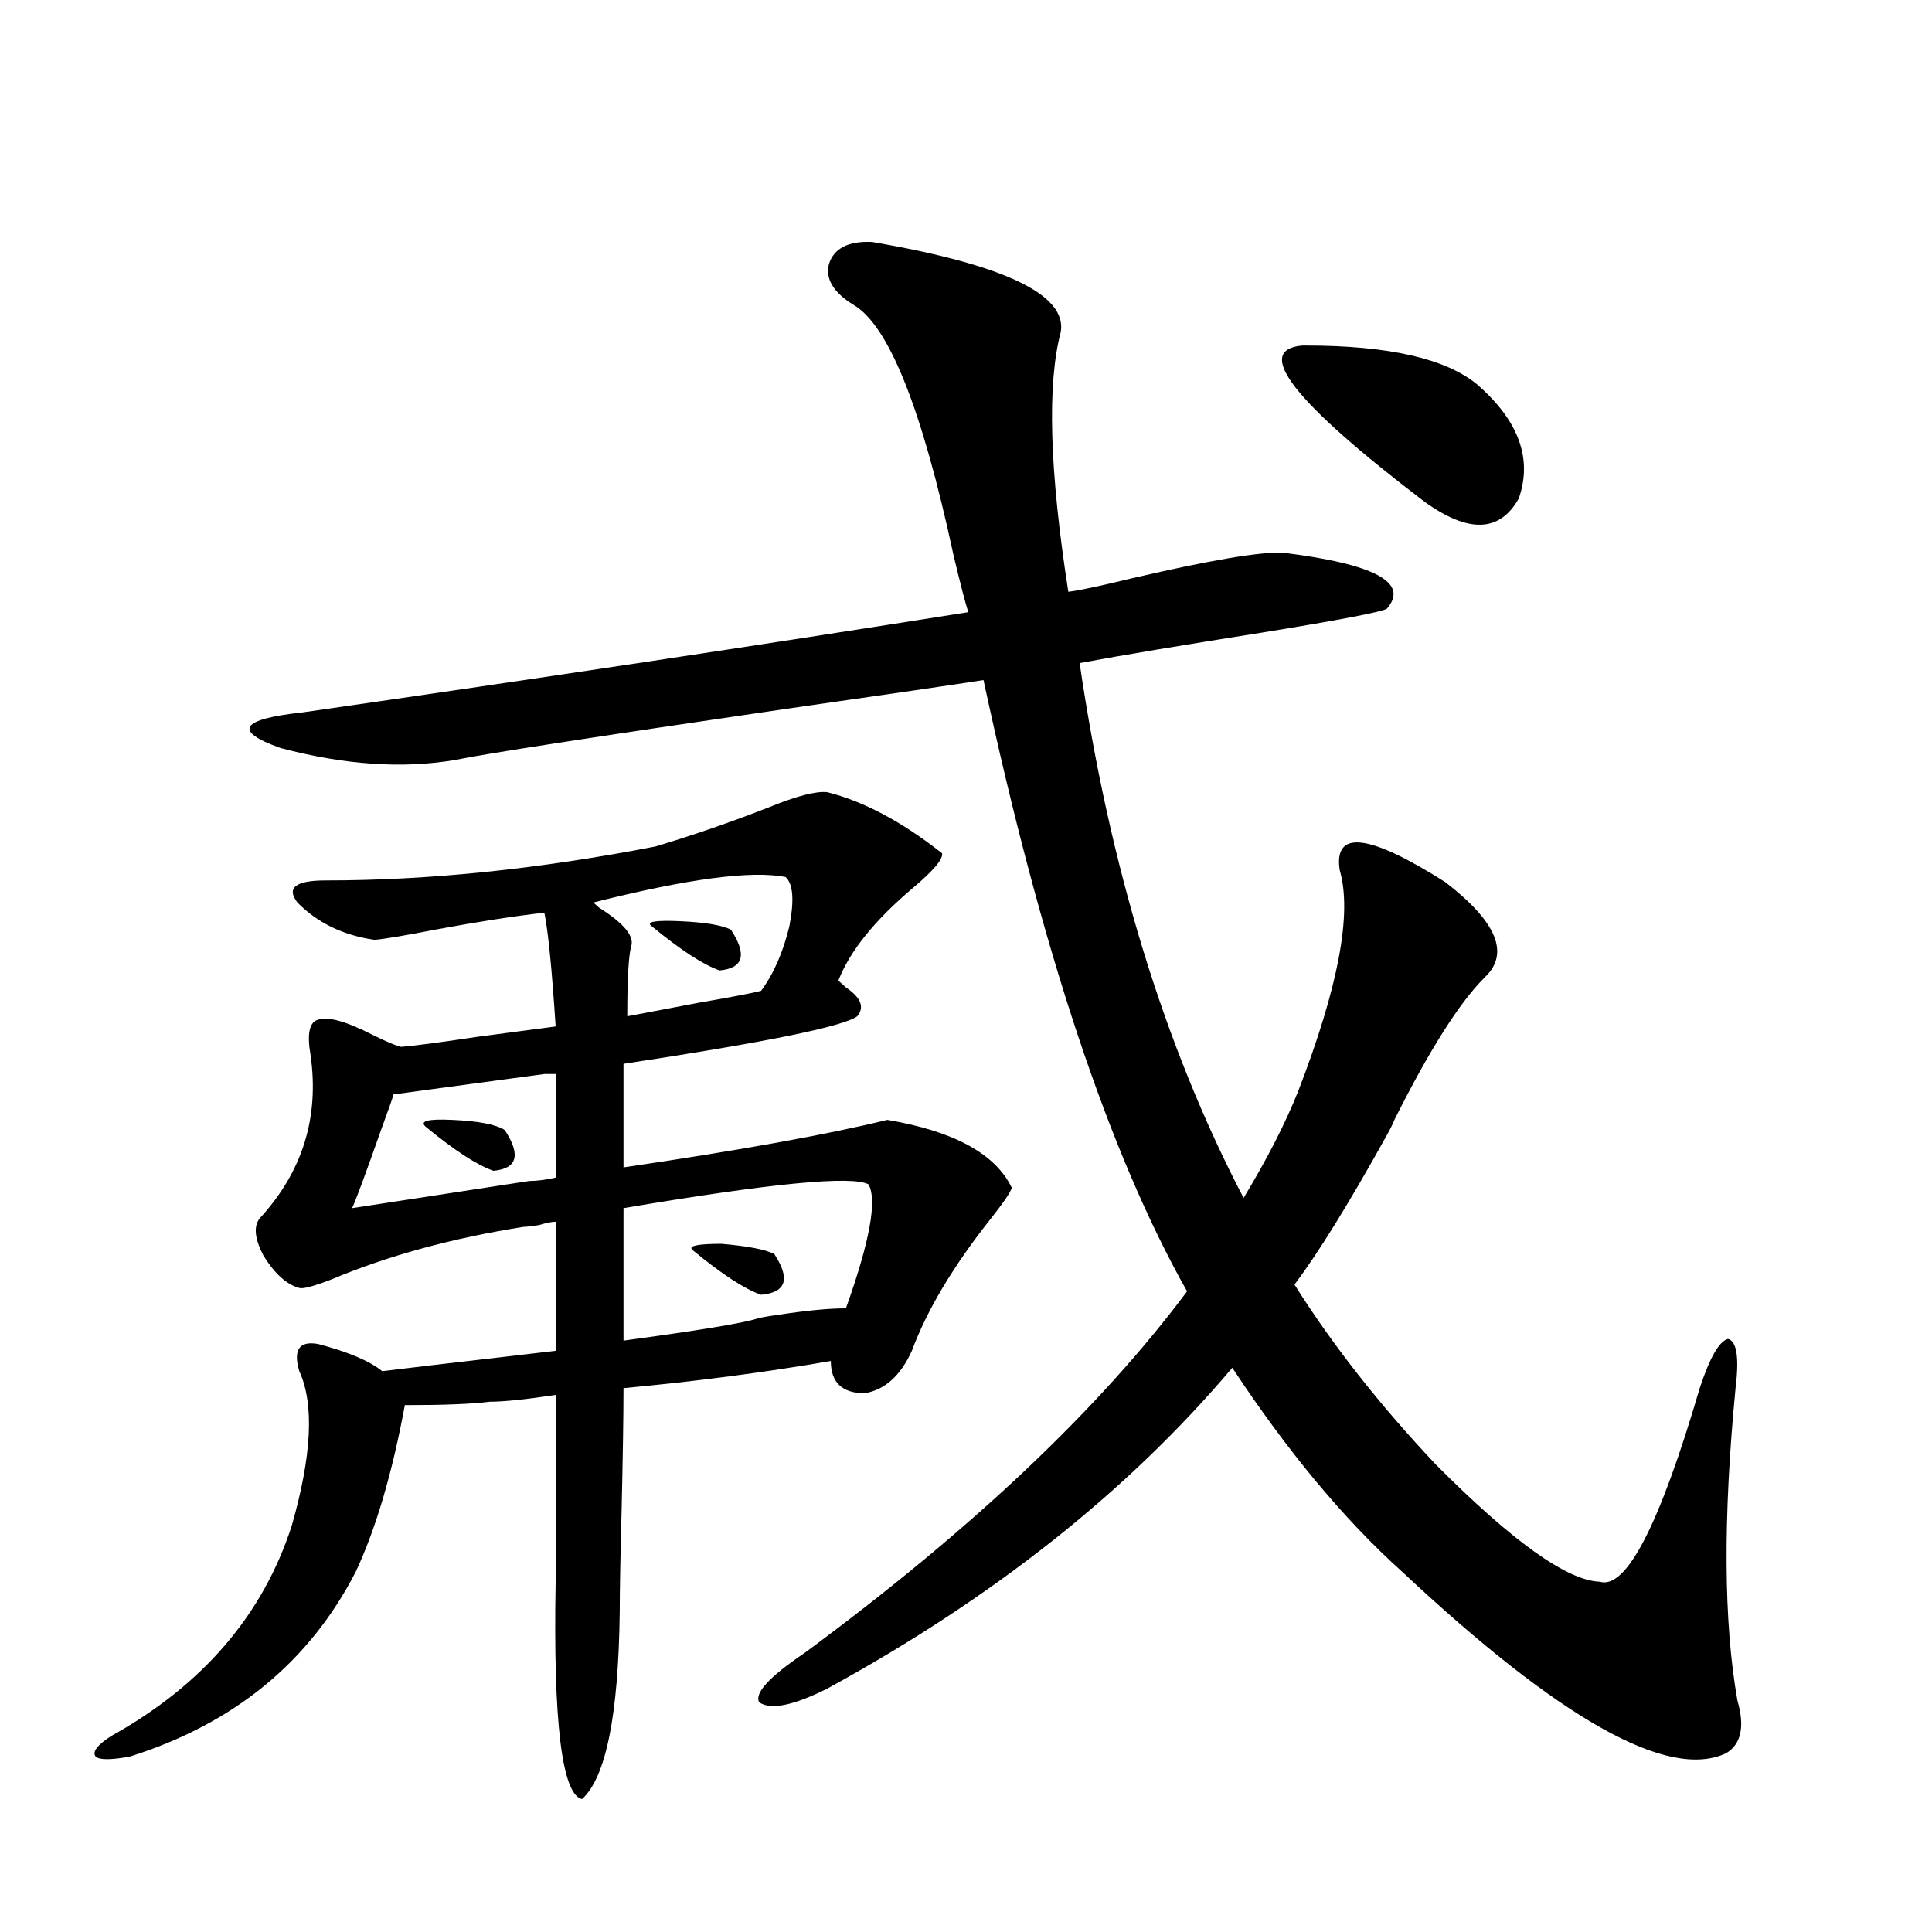 <?xml version="1.0" encoding="utf-8"?>
<!-- Generator: Adobe Illustrator 16.0.0, SVG Export Plug-In . SVG Version: 6.00 Build 0)  -->
<!DOCTYPE svg PUBLIC "-//W3C//DTD SVG 1.1//EN" "http://www.w3.org/Graphics/SVG/1.1/DTD/svg11.dtd">
<svg version="1.1" id="图层_1" xmlns="http://www.w3.org/2000/svg" xmlns:xlink="http://www.w3.org/1999/xlink" x="0px" y="0px"
	 width="1000px" height="1000px" viewBox="0 0 1000 1000" enable-background="new 0 0 1000 1000" xml:space="preserve">
<path d="M207.604,541.844c7.149-0.576,20.487-2.334,39.999-5.273c17.561-2.334,30.884-4.092,39.999-5.273
	c-1.951-29.883-3.902-49.507-5.854-58.887c-15.609,1.758-34.48,4.697-56.584,8.789c-14.969,2.939-25.365,4.697-31.219,5.273
	c-16.265-2.334-29.603-8.789-39.999-19.336c-5.854-7.607-0.976-11.426,14.634-11.426c53.322,0,110.241-5.85,170.728-17.578
	c19.512-5.85,39.023-12.593,58.535-20.215c14.299-5.85,24.39-8.486,30.243-7.91c18.856,4.697,38.688,15.244,59.511,31.641
	c0.641,2.939-4.237,8.789-14.634,17.578c-20.167,17.002-33.17,33.11-39.023,48.34c0.641,0.591,1.951,1.758,3.902,3.516
	c7.805,5.273,9.756,10.259,5.854,14.941c-7.164,5.273-47.483,13.486-120.973,24.609v53.613
	c59.831-8.789,105.363-16.987,136.582-24.609c34.466,5.864,55.929,17.578,64.389,35.156c-0.655,2.349-4.237,7.622-10.731,15.82
	c-19.512,24.609-33.17,47.461-40.975,68.555c-5.854,12.896-13.993,20.215-24.39,21.973c-11.707,0-17.561-5.562-17.561-16.699
	c-33.825,5.864-69.602,10.547-107.314,14.063c0,14.063-0.335,35.156-0.976,63.281c-0.655,24.609-0.976,42.188-0.976,52.734
	c-0.655,53.312-7.164,85.543-19.512,96.68c-10.411-2.348-14.969-39.853-13.658-112.5v-96.68
	c-15.609,2.349-26.996,3.516-34.146,3.516c-9.115,1.182-23.749,1.758-43.901,1.758c-6.509,35.156-14.969,63.872-25.365,86.133
	c-24.069,46.871-63.093,78.8-117.07,95.801c-9.756,1.758-15.609,1.758-17.561,0c-1.951-2.348,0.641-5.863,7.805-10.547
	c47.469-26.367,78.688-62.704,93.656-108.984c10.396-36.323,11.707-62.979,3.902-79.98c-3.262-11.123,0-15.82,9.756-14.063
	c15.609,4.106,26.661,8.789,33.17,14.063c14.299-1.758,36.737-4.395,67.315-7.91c9.756-1.167,17.226-2.046,22.438-2.637v-66.797
	c-1.951,0-4.878,0.591-8.78,1.758c-3.902,0.591-6.509,0.879-7.805,0.879c-37.072,5.864-70.242,14.941-99.51,27.246
	c-9.115,3.516-14.634,4.985-16.585,4.395c-6.509-1.758-12.683-7.319-18.536-16.699c-4.558-8.789-5.213-15.229-1.951-19.336
	c22.104-24.019,30.884-52.144,26.341-84.375c-1.951-11.123-0.655-17.275,3.902-18.457c5.198-1.758,14.634,0.879,28.292,7.91
	C200.12,539.207,204.998,541.268,207.604,541.844z M428.087,874.07c-17.561,8.789-29.268,11.124-35.121,7.031
	c-2.606-4.696,5.198-13.184,23.414-25.488c86.492-63.857,152.512-126.26,198.044-187.207
	C574.09,596.927,538.969,491.458,509.061,352c-14.969,2.349-49.114,7.334-102.437,14.941
	c-100.165,14.653-157.069,23.442-170.728,26.367c-27.316,4.697-57.56,2.637-90.729-6.152c-24.725-8.789-20.822-14.941,11.707-18.457
	c122.269-17.578,237.067-34.854,344.382-51.855c-1.311-3.516-3.902-13.472-7.805-29.883
	c-16.265-75.586-33.505-118.652-51.706-129.199c-10.411-6.44-14.634-13.472-12.683-21.094c2.592-8.198,10.076-12.002,22.438-11.426
	c68.291,11.729,100.806,27.246,97.559,46.582c-7.164,26.958-5.854,71.782,3.902,134.473c5.198-0.576,16.25-2.925,33.17-7.031
	c40.319-9.365,66.34-13.76,78.047-13.184c47.469,5.864,65.364,15.532,53.657,29.004c-3.262,1.758-24.725,5.864-64.389,12.305
	c-40.975,6.455-72.528,11.729-94.632,15.82c15.609,106.06,43.901,198.345,84.876,276.855c12.348-20.503,21.783-38.96,28.292-55.371
	c20.808-53.901,27.957-91.982,21.463-114.258c-3.262-21.094,14.954-19.033,54.633,6.152c26.661,20.518,33.49,36.914,20.487,49.219
	c-13.018,12.896-28.627,37.505-46.828,73.828c-0.655,1.758-1.951,4.395-3.902,7.91c-19.512,35.156-35.456,60.947-47.804,77.344
	c19.512,31.064,43.901,62.114,73.169,93.164c39.664,39.854,67.956,60.068,84.876,60.645c13.658,4.106,30.884-29.292,51.706-100.195
	c5.198-15.82,10.076-24.307,14.634-25.488c4.543,1.182,5.854,9.668,3.902,25.488c-6.509,67.388-6.188,121.289,0.976,161.719
	c3.902,13.473,1.951,22.55-5.854,27.246c-29.923,14.063-85.852-17.289-167.801-94.043c-29.923-26.943-59.19-62.1-87.803-105.469
	C583.846,771.829,513.938,827.2,428.087,874.07z M273.944,611.277c3.902,0,8.445-0.576,13.658-1.758v-28.125v-25.488h-5.854
	l-78.047,10.547c-0.655,2.349-2.606,7.91-5.854,16.699c-8.46,24.033-13.658,38.096-15.609,42.188L273.944,611.277z M220.287,583.152
	c-3.262-2.925,1.296-4.092,13.658-3.516c13.658,0.591,22.759,2.349,27.316,5.273c8.445,12.896,6.494,19.927-5.854,21.094
	C246.948,603.079,235.241,595.457,220.287,583.152z M406.624,453.953c-17.561-3.516-50.73,0.879-99.51,13.184
	c0.641,0.591,1.616,1.47,2.927,2.637c13.003,8.213,18.536,14.941,16.585,20.215c-1.311,5.273-1.951,17.29-1.951,36.035
	c9.101-1.758,21.463-4.092,37.072-7.031c16.905-2.925,27.637-4.971,32.194-6.152c6.494-8.789,11.372-19.912,14.634-33.398
	C411.167,465.97,410.526,457.469,406.624,453.953z M391.99,682.469c1.951-0.576,5.198-1.167,9.756-1.758
	c14.954-2.334,26.981-3.516,36.097-3.516c12.348-34.565,16.25-55.947,11.707-64.16c-8.46-4.683-50.73-0.576-126.826,12.305v68.555
	C361.747,688.621,384.826,684.817,391.99,682.469z M337.357,479.441c-3.262-2.334,1.616-3.213,14.634-2.637
	c13.003,0.591,21.783,2.061,26.341,4.395c8.445,12.896,6.494,19.927-5.854,21.094C364.019,499.368,352.312,491.746,337.357,479.441z
	 M358.82,647.313c-3.262-2.334,1.616-3.516,14.634-3.516c13.658,1.182,22.759,2.939,27.316,5.273
	c8.445,12.896,6.174,19.927-6.829,21.094C385.481,667.239,373.774,659.617,358.82,647.313z M673.935,178.855h1.951
	c42.926,0,72.514,6.743,88.778,20.215c21.463,18.76,28.612,38.384,21.463,58.887c-9.756,17.578-26.021,18.169-48.779,1.758
	C669.697,208.162,648.569,181.204,673.935,178.855z"/>
</svg>
